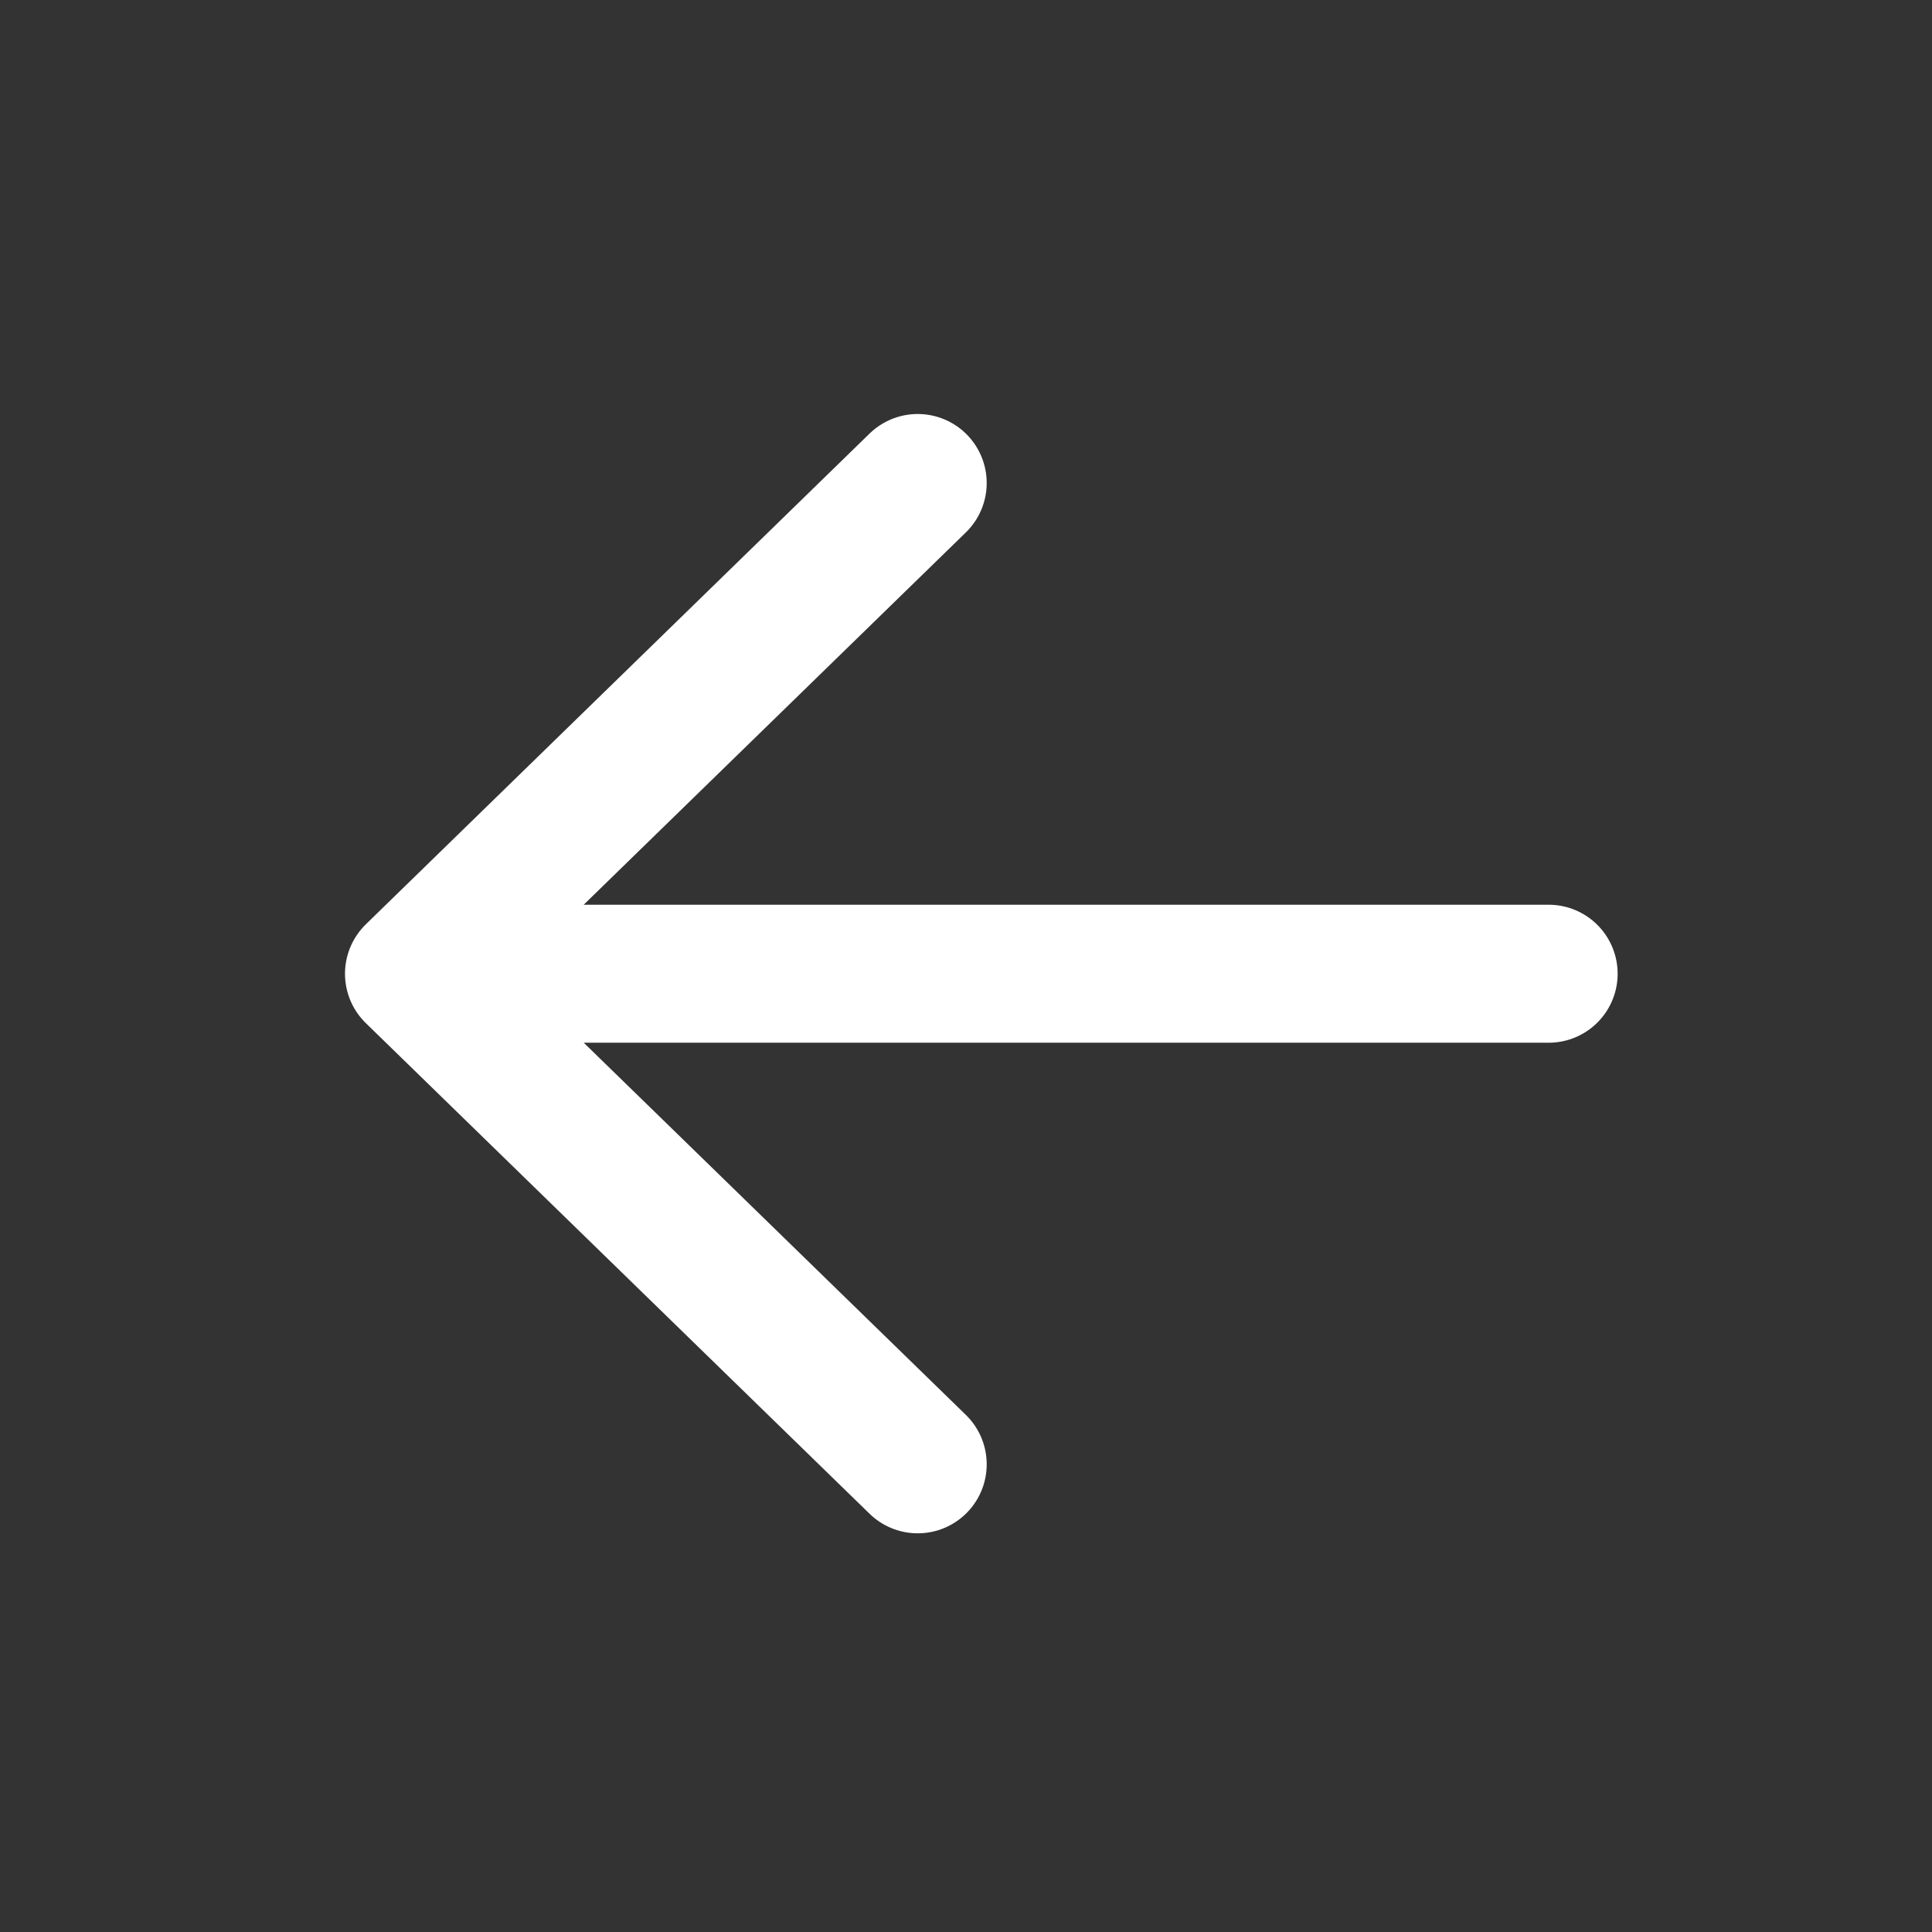 <svg width="14" height="14" viewBox="0 0 14 14" fill="none" xmlns="http://www.w3.org/2000/svg">
<rect x="0" y="0" width="14" height="14" fill="#333333" stroke="none"/>
<path d="M11.222 7.056L9.222 7.056L3 7.056M3 7.056L6.65 3.5M3 7.056L6.65 10.611" stroke="white" stroke-linecap="round" stroke-linejoin="round"/>
</svg>
